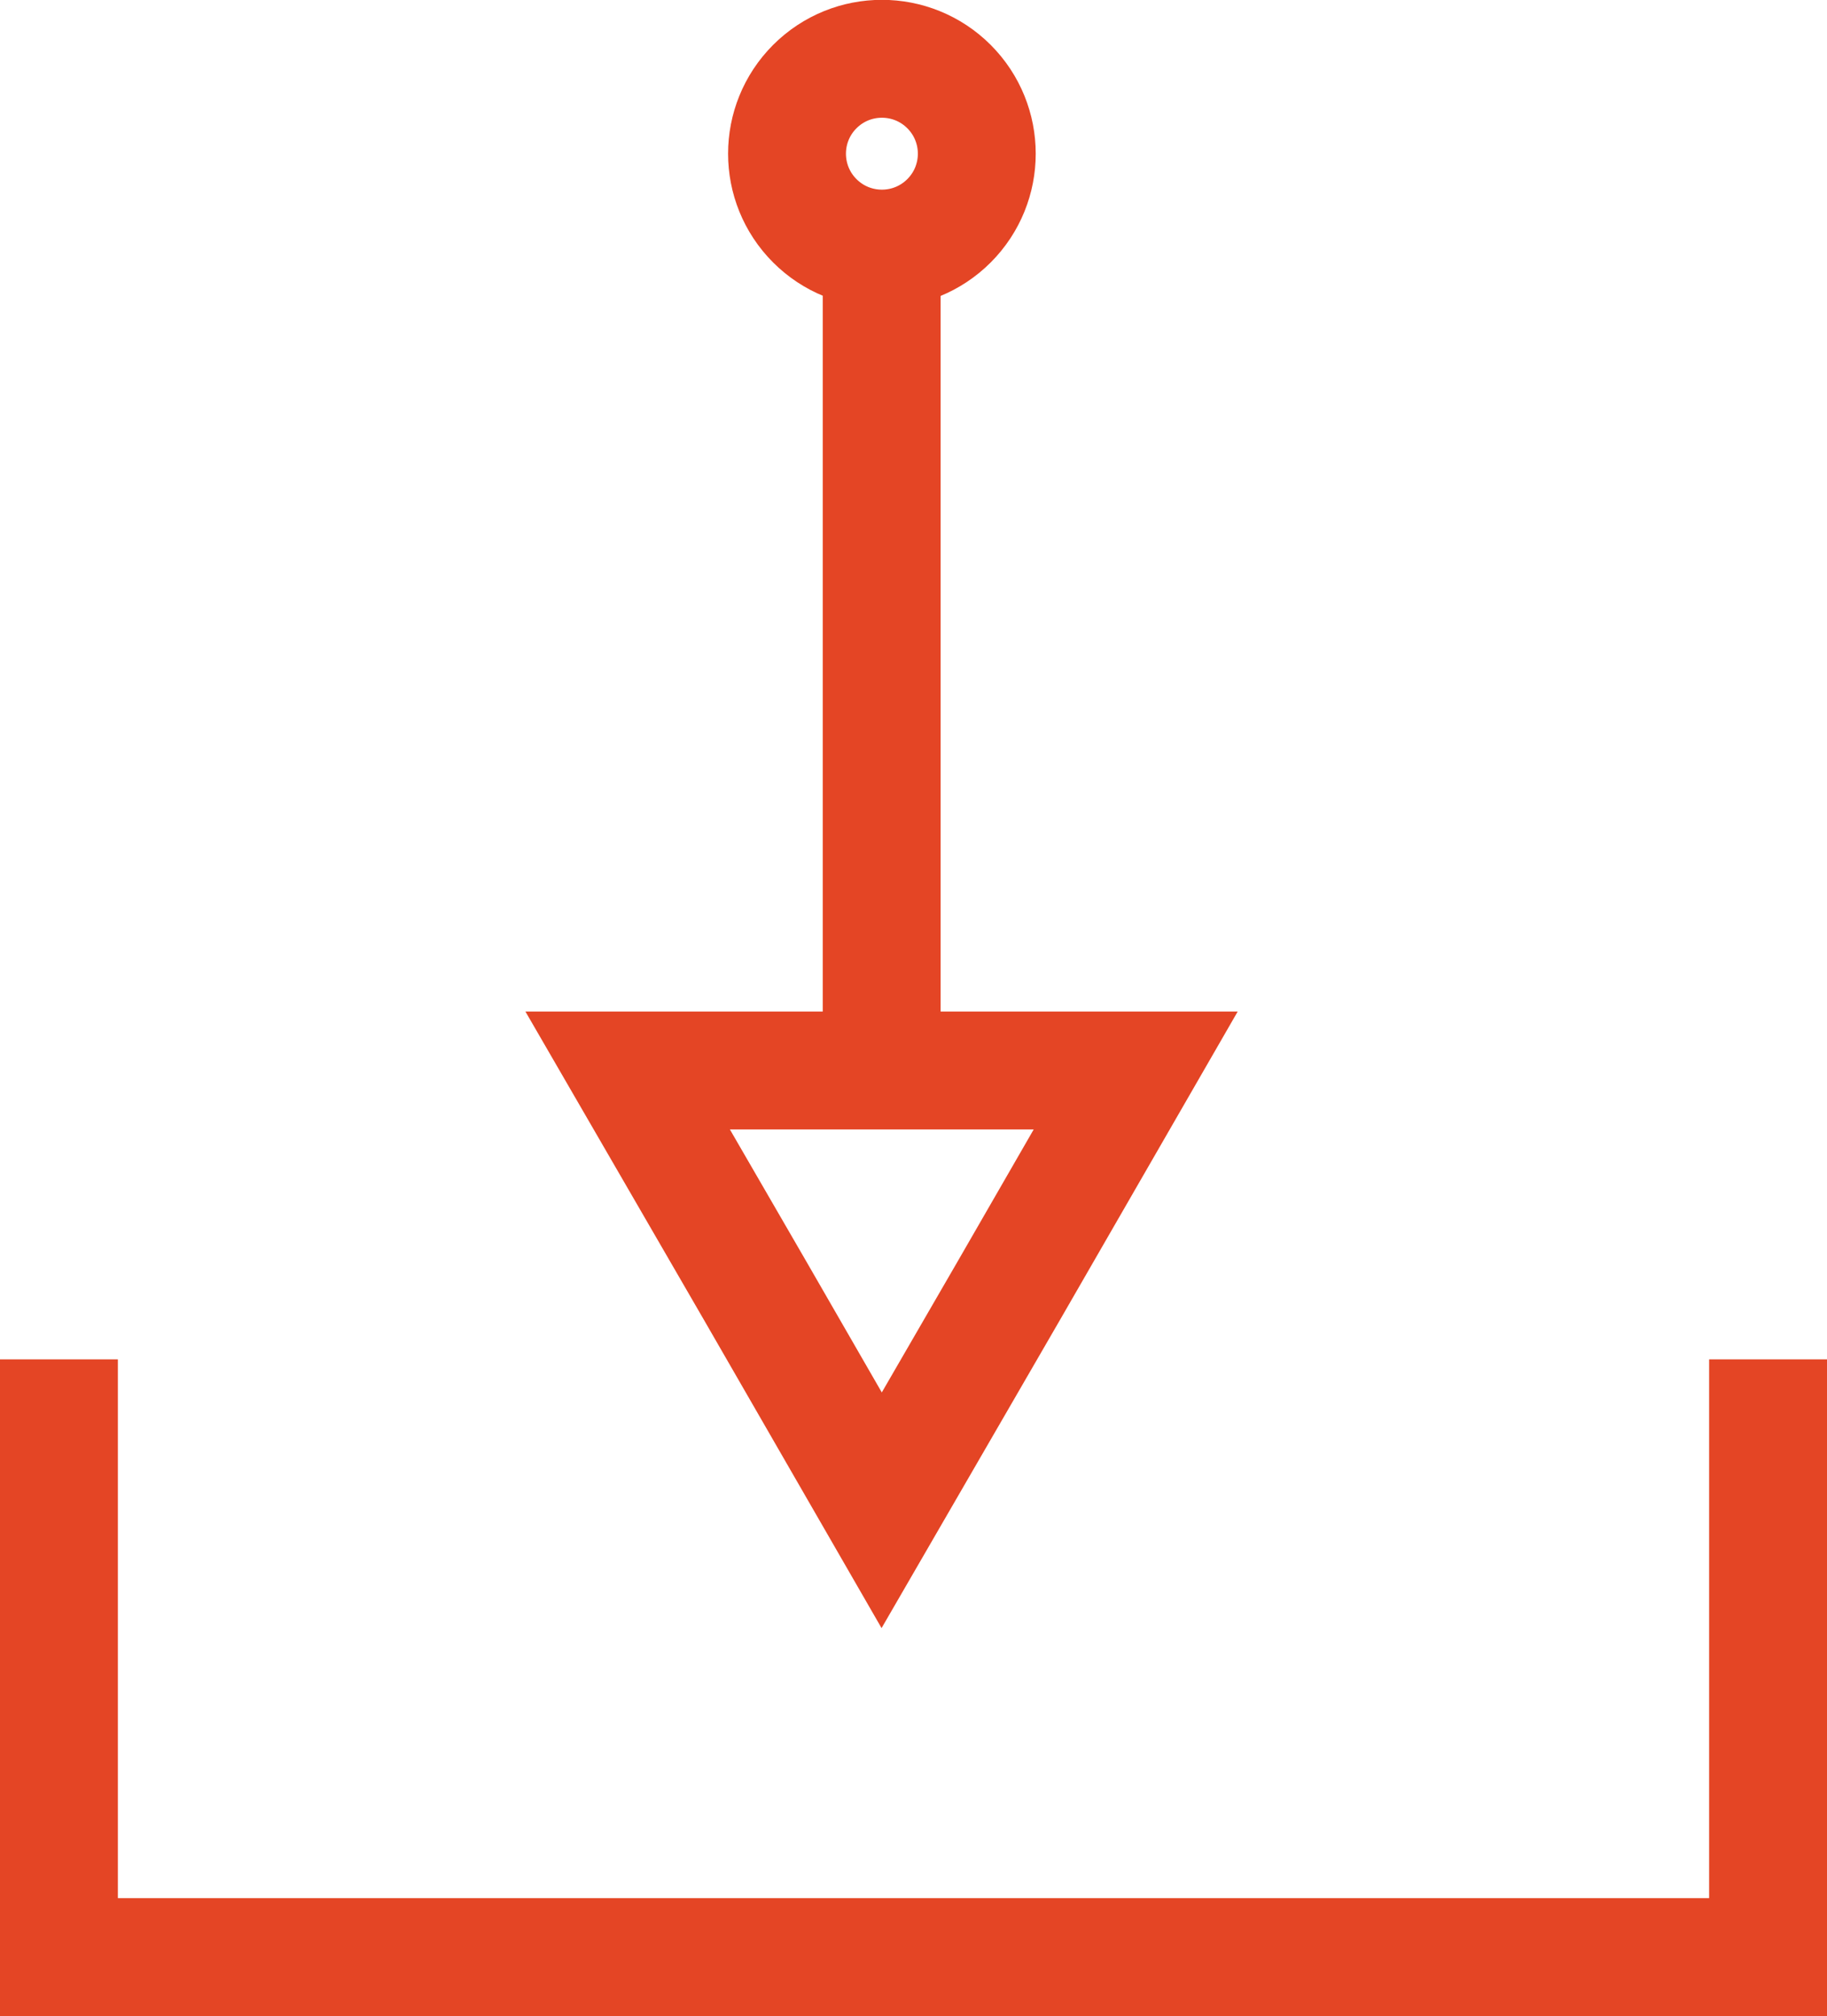 <svg xmlns="http://www.w3.org/2000/svg" width="31" height="34.2" viewBox="0 0 31 34.2"><title>Asset 1</title><g id="Layer_2" data-name="Layer 2"><g id="Layer_1-2" data-name="Layer 1"><circle cx="14.96" cy="2.61" r="1.61" transform="translate(2.54 11.34) rotate(-45)" fill="none" stroke="#e44525" stroke-miterlimit="10" stroke-width="2"/><line x1="14.96" y1="18.28" x2="14.96" y2="4.28" fill="none" stroke="#e44525" stroke-miterlimit="10" stroke-width="2"/><polygon points="14.96 25.62 12.81 21.89 10.65 18.16 14.96 18.16 19.27 18.16 17.12 21.89 14.96 25.62" fill="none" stroke="#e44525" stroke-linecap="round" stroke-miterlimit="10" stroke-width="2"/><polyline points="30 23.06 30 33.2 1 33.2 1 23.06" fill="none" stroke="#e44525" stroke-miterlimit="10" stroke-width="2"/></g></g></svg>
